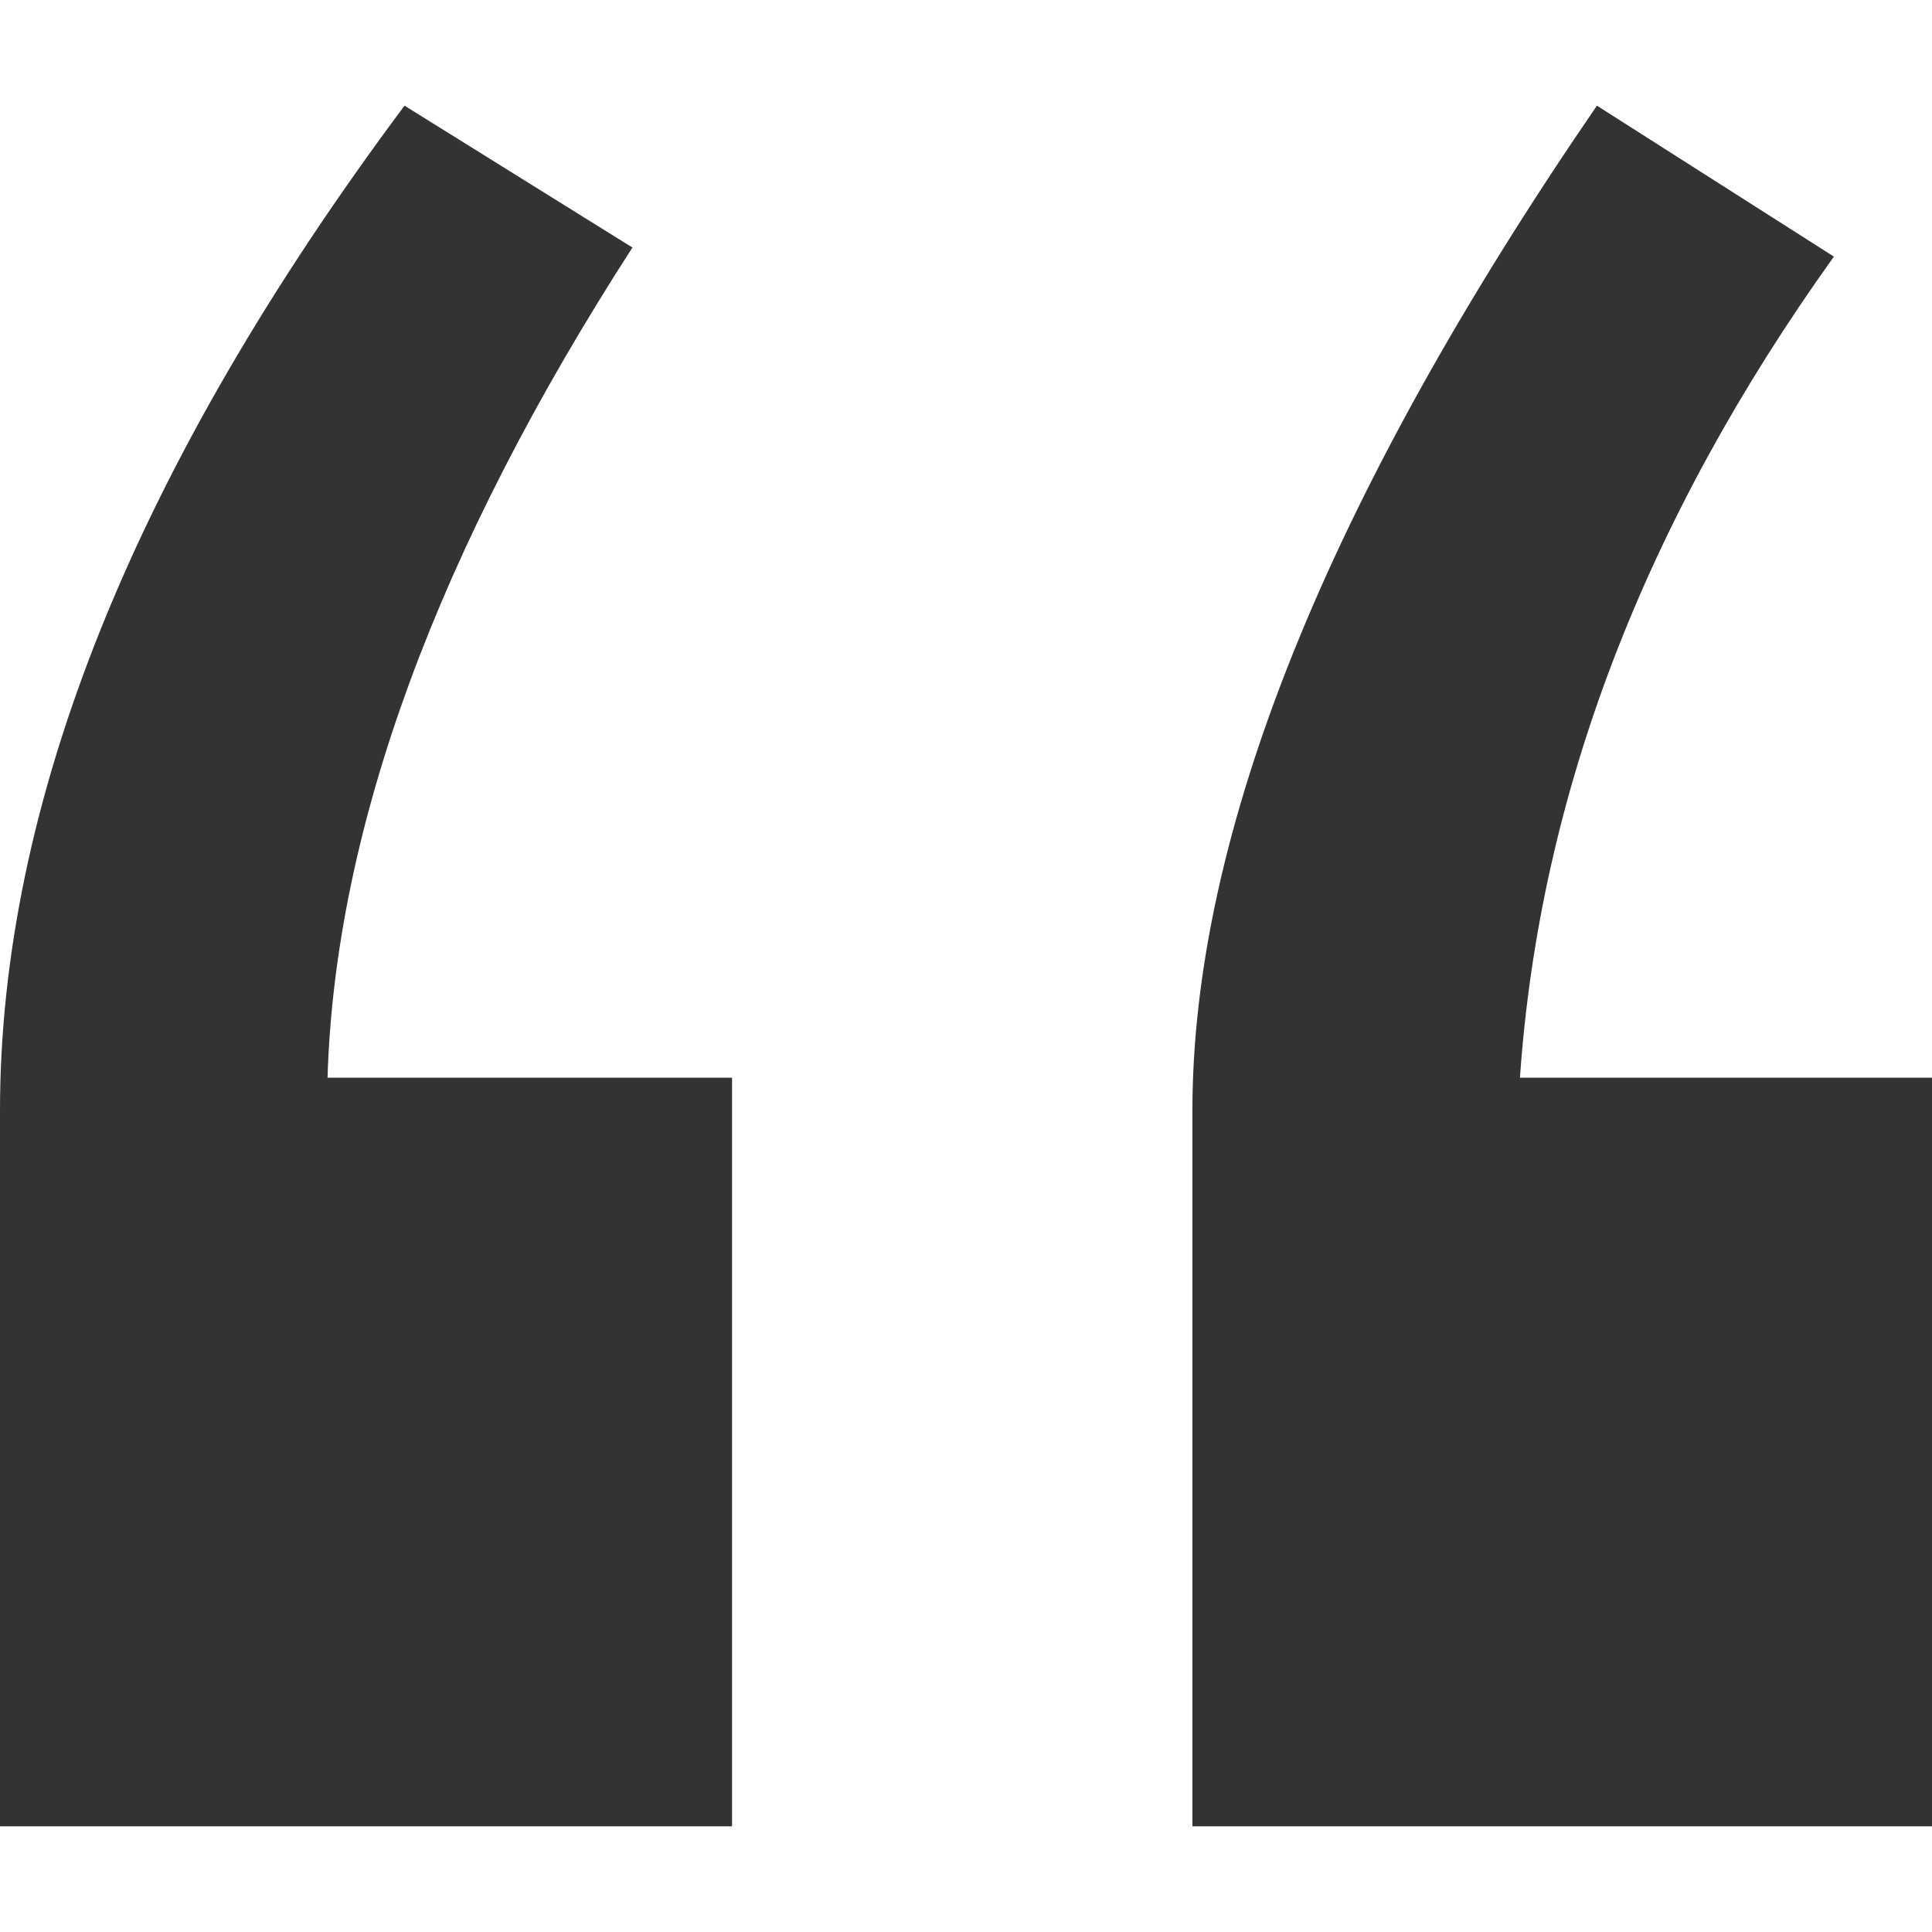 <?xml version="1.0" encoding="UTF-8"?>
<svg id="Layer_1" data-name="Layer 1" xmlns="http://www.w3.org/2000/svg" version="1.1" viewBox="0 0 128 128">
  <defs>
    <style>
      .cls-1 {
        fill: #333;
        stroke-width: 0px;
      }
    </style>
  </defs>
  <path class="cls-1" d="M48.5,121H0v-47.4C0,53.2,8.9,31,26.8,7l15.1,9.4c-12.9,20-19.7,38.4-20.2,55h26.8v49.6ZM128,121h-49v-47.4c0-18.3,8.9-40.5,26.8-66.6l15.7,10c-12.6,17.6-19.5,35.7-20.8,54.4h27.4v49.6Z"/>
</svg>